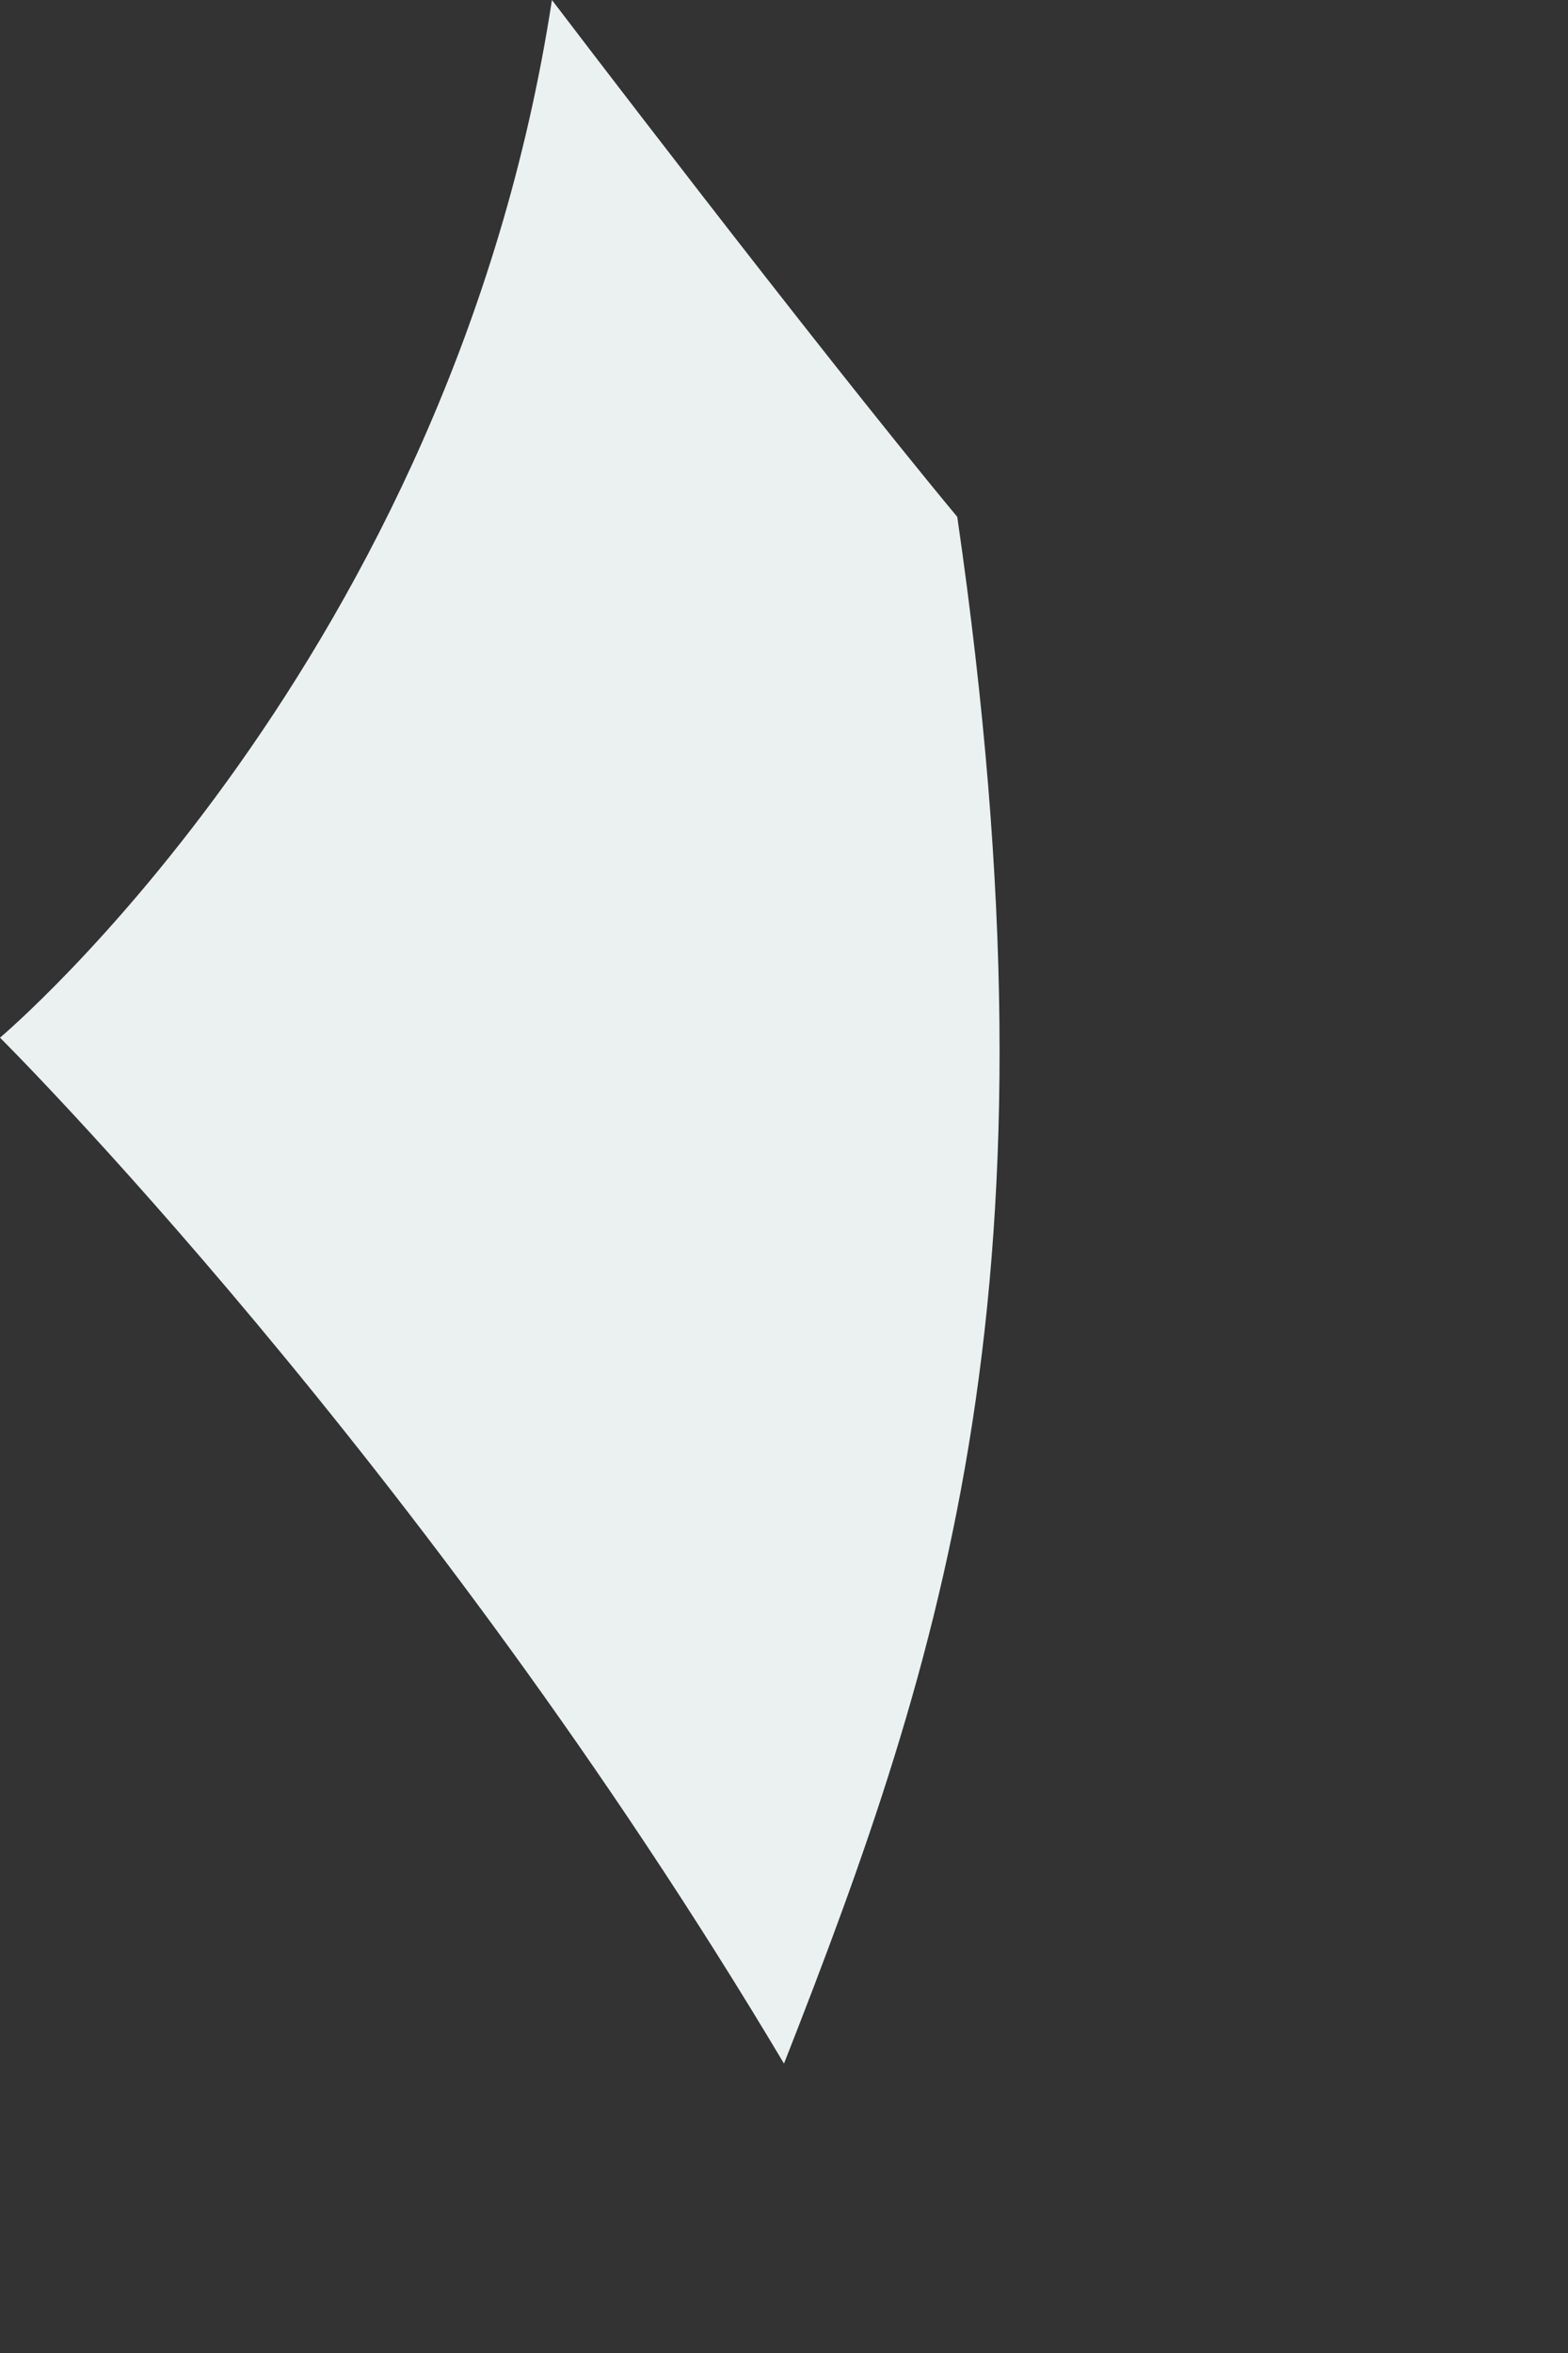 <?xml version="1.0" encoding="utf-8"?>
<svg xmlns="http://www.w3.org/2000/svg" fill="none" height="100%" overflow="visible" preserveAspectRatio="none" style="display: block;" viewBox="0 0 2 3" width="100%">
<rect x="0" y="0" width="2" height="3" fill="#333333" stroke="none"/>
<path d="M0 1.323C0 1.323 0.575 0.84 0.704 0C0.704 0 1.035 0.435 1.221 0.659C1.362 1.631 1.205 2.109 1 2.631C0.54 1.859 0 1.323 0 1.323Z" fill="#EBF1F1" id="Vector"/>
</svg>